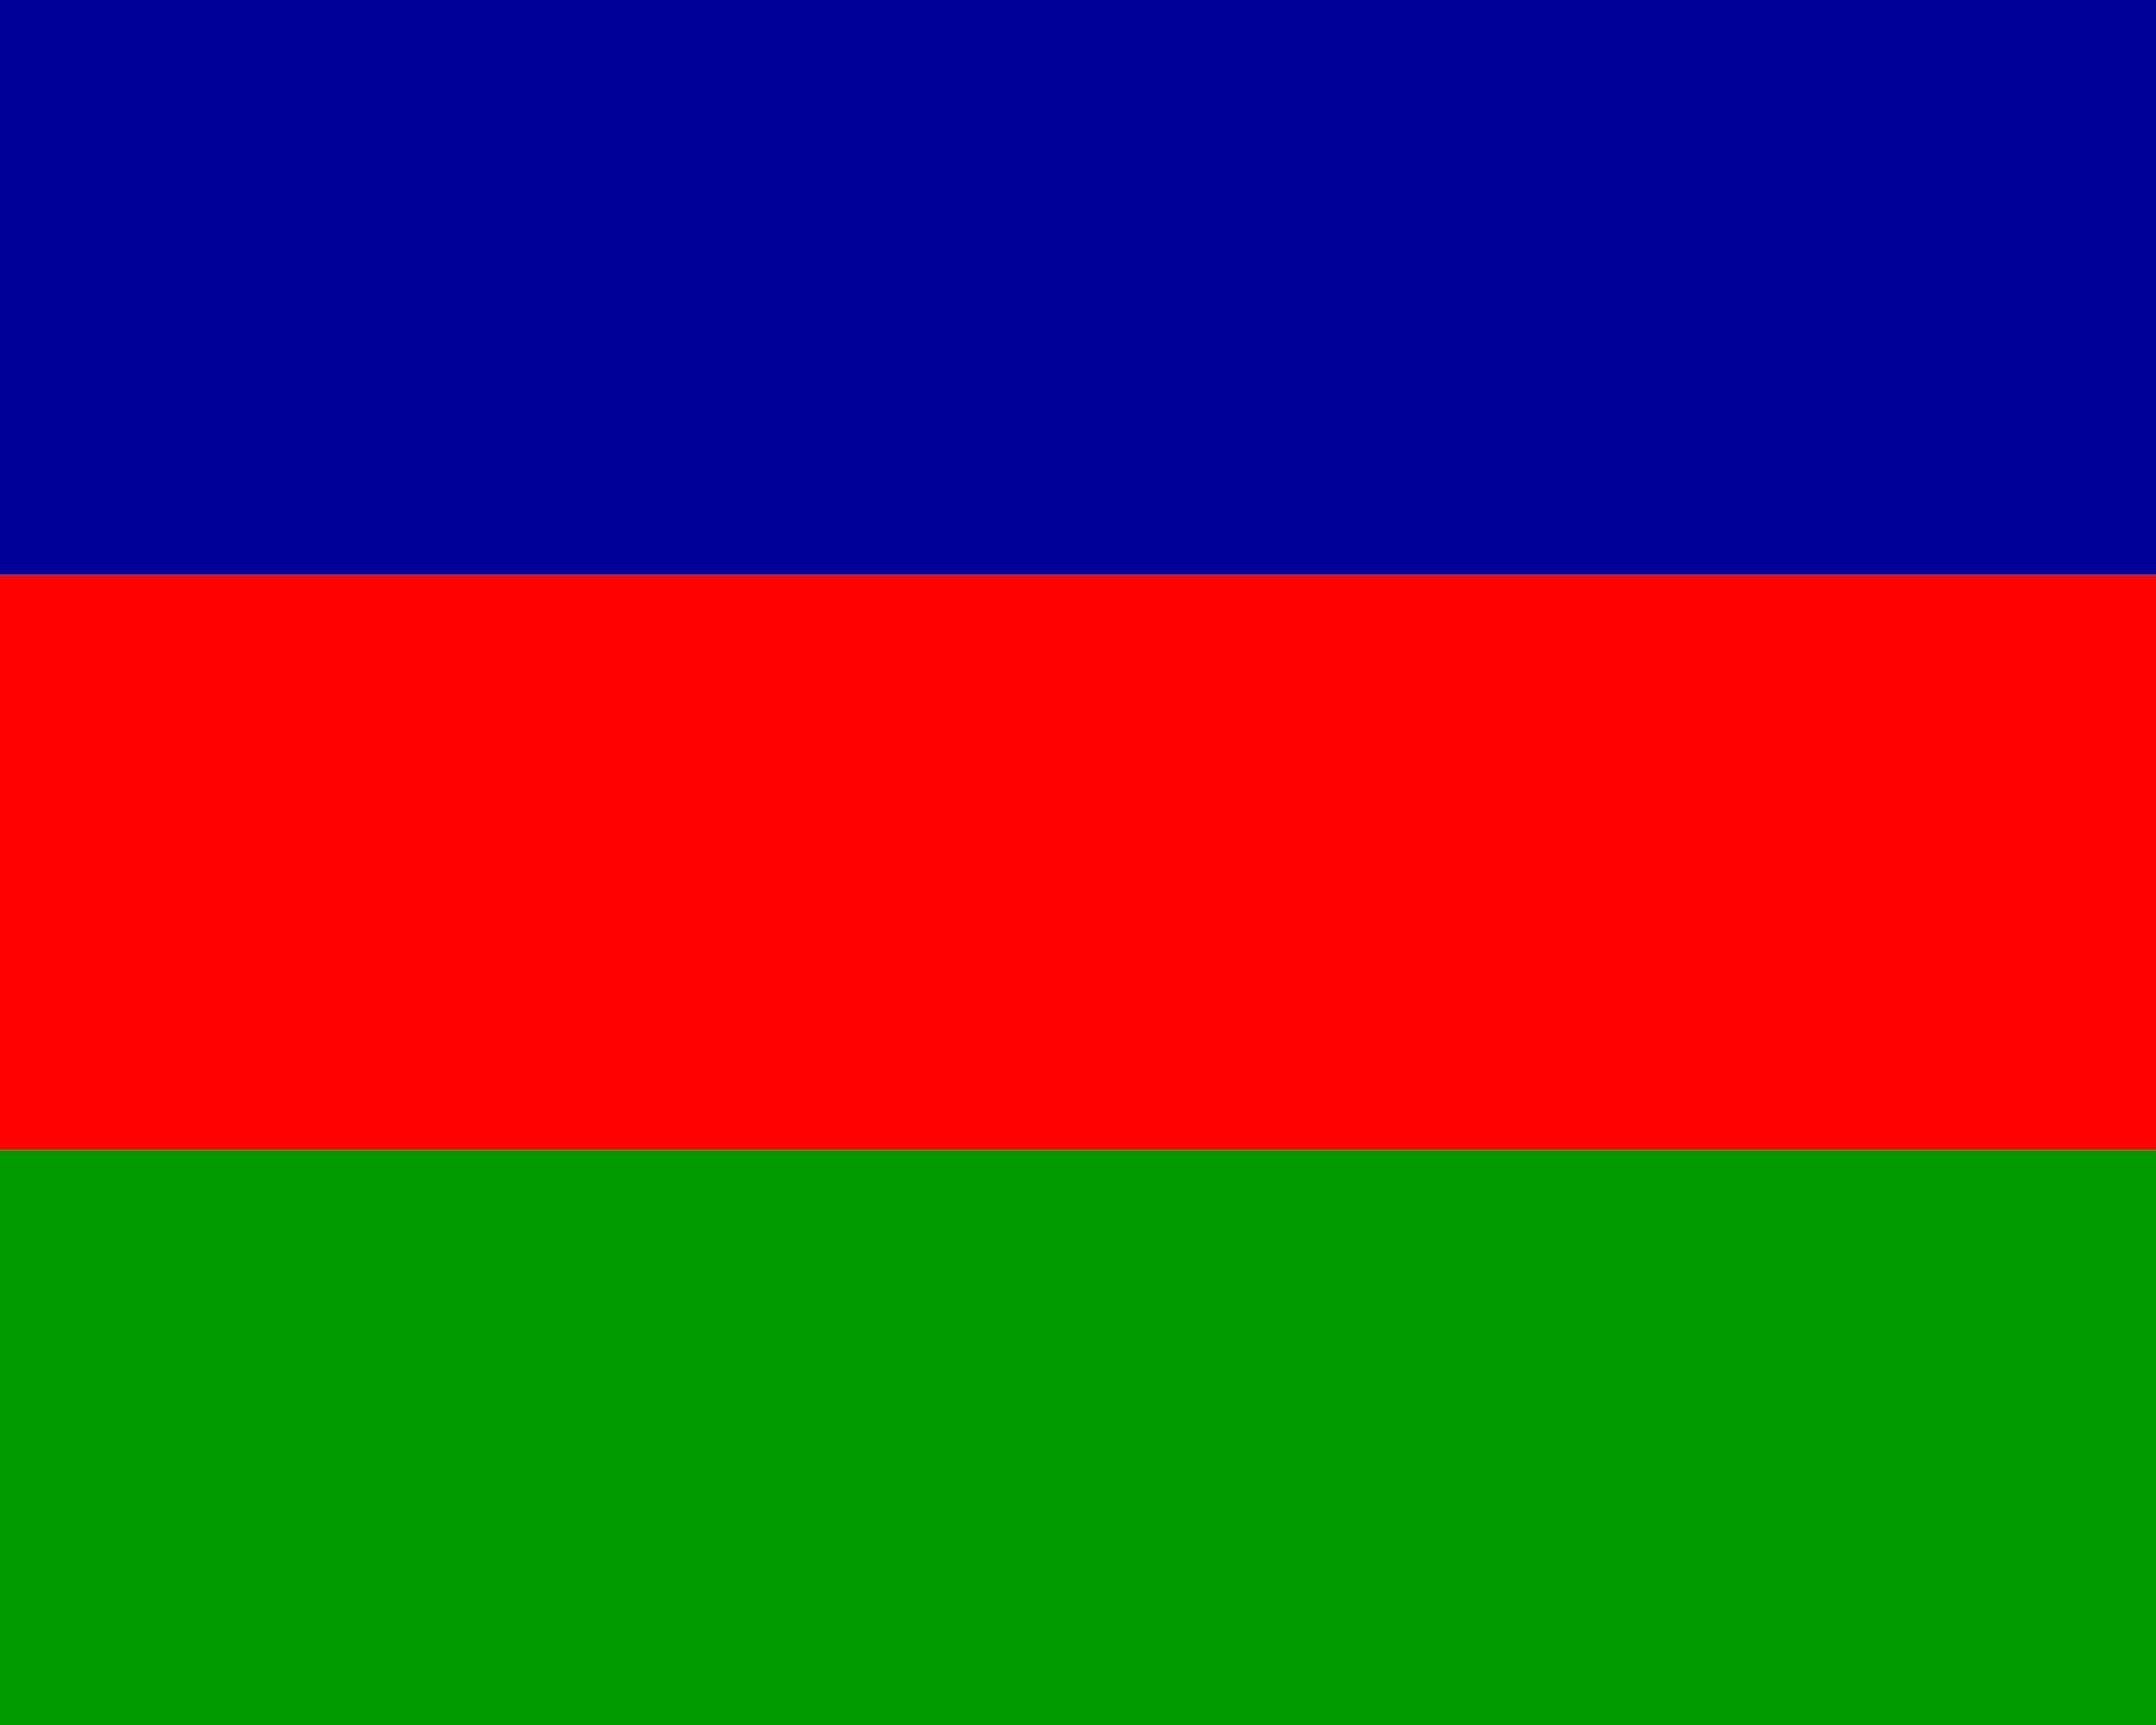 <?xml version="1.0" encoding="UTF-8" ?>
<!DOCTYPE svg PUBLIC "-//W3C//DTD SVG 1.1//EN" "http://www.w3.org/Graphics/SVG/1.1/DTD/svg11.dtd">
<svg width="270pt" height="216pt" viewBox="0 0 270 216" version="1.1" xmlns="http://www.w3.org/2000/svg">
<g id="#000099ff">
<path fill="#000099" opacity="1.00" d=" M 0.00 0.00 L 270.00 0.00 L 270.00 72.00 C 180.00 72.00 90.00 72.00 0.00 72.00 L 0.00 0.00 Z" />
</g>
<g id="#ff0000ff">
<path fill="#ff0000" opacity="1.00" d=" M 0.00 72.00 C 90.00 72.00 180.00 72.00 270.00 72.00 L 270.00 144.00 C 180.00 144.00 90.00 144.00 0.00 144.00 L 0.00 72.00 Z" />
</g>
<g id="#009900ff">
<path fill="#009900" opacity="1.00" d=" M 0.00 144.00 C 90.00 144.00 180.00 144.00 270.00 144.00 L 270.00 216.00 L 0.00 216.00 L 0.00 144.00 Z" />
</g>
</svg>
